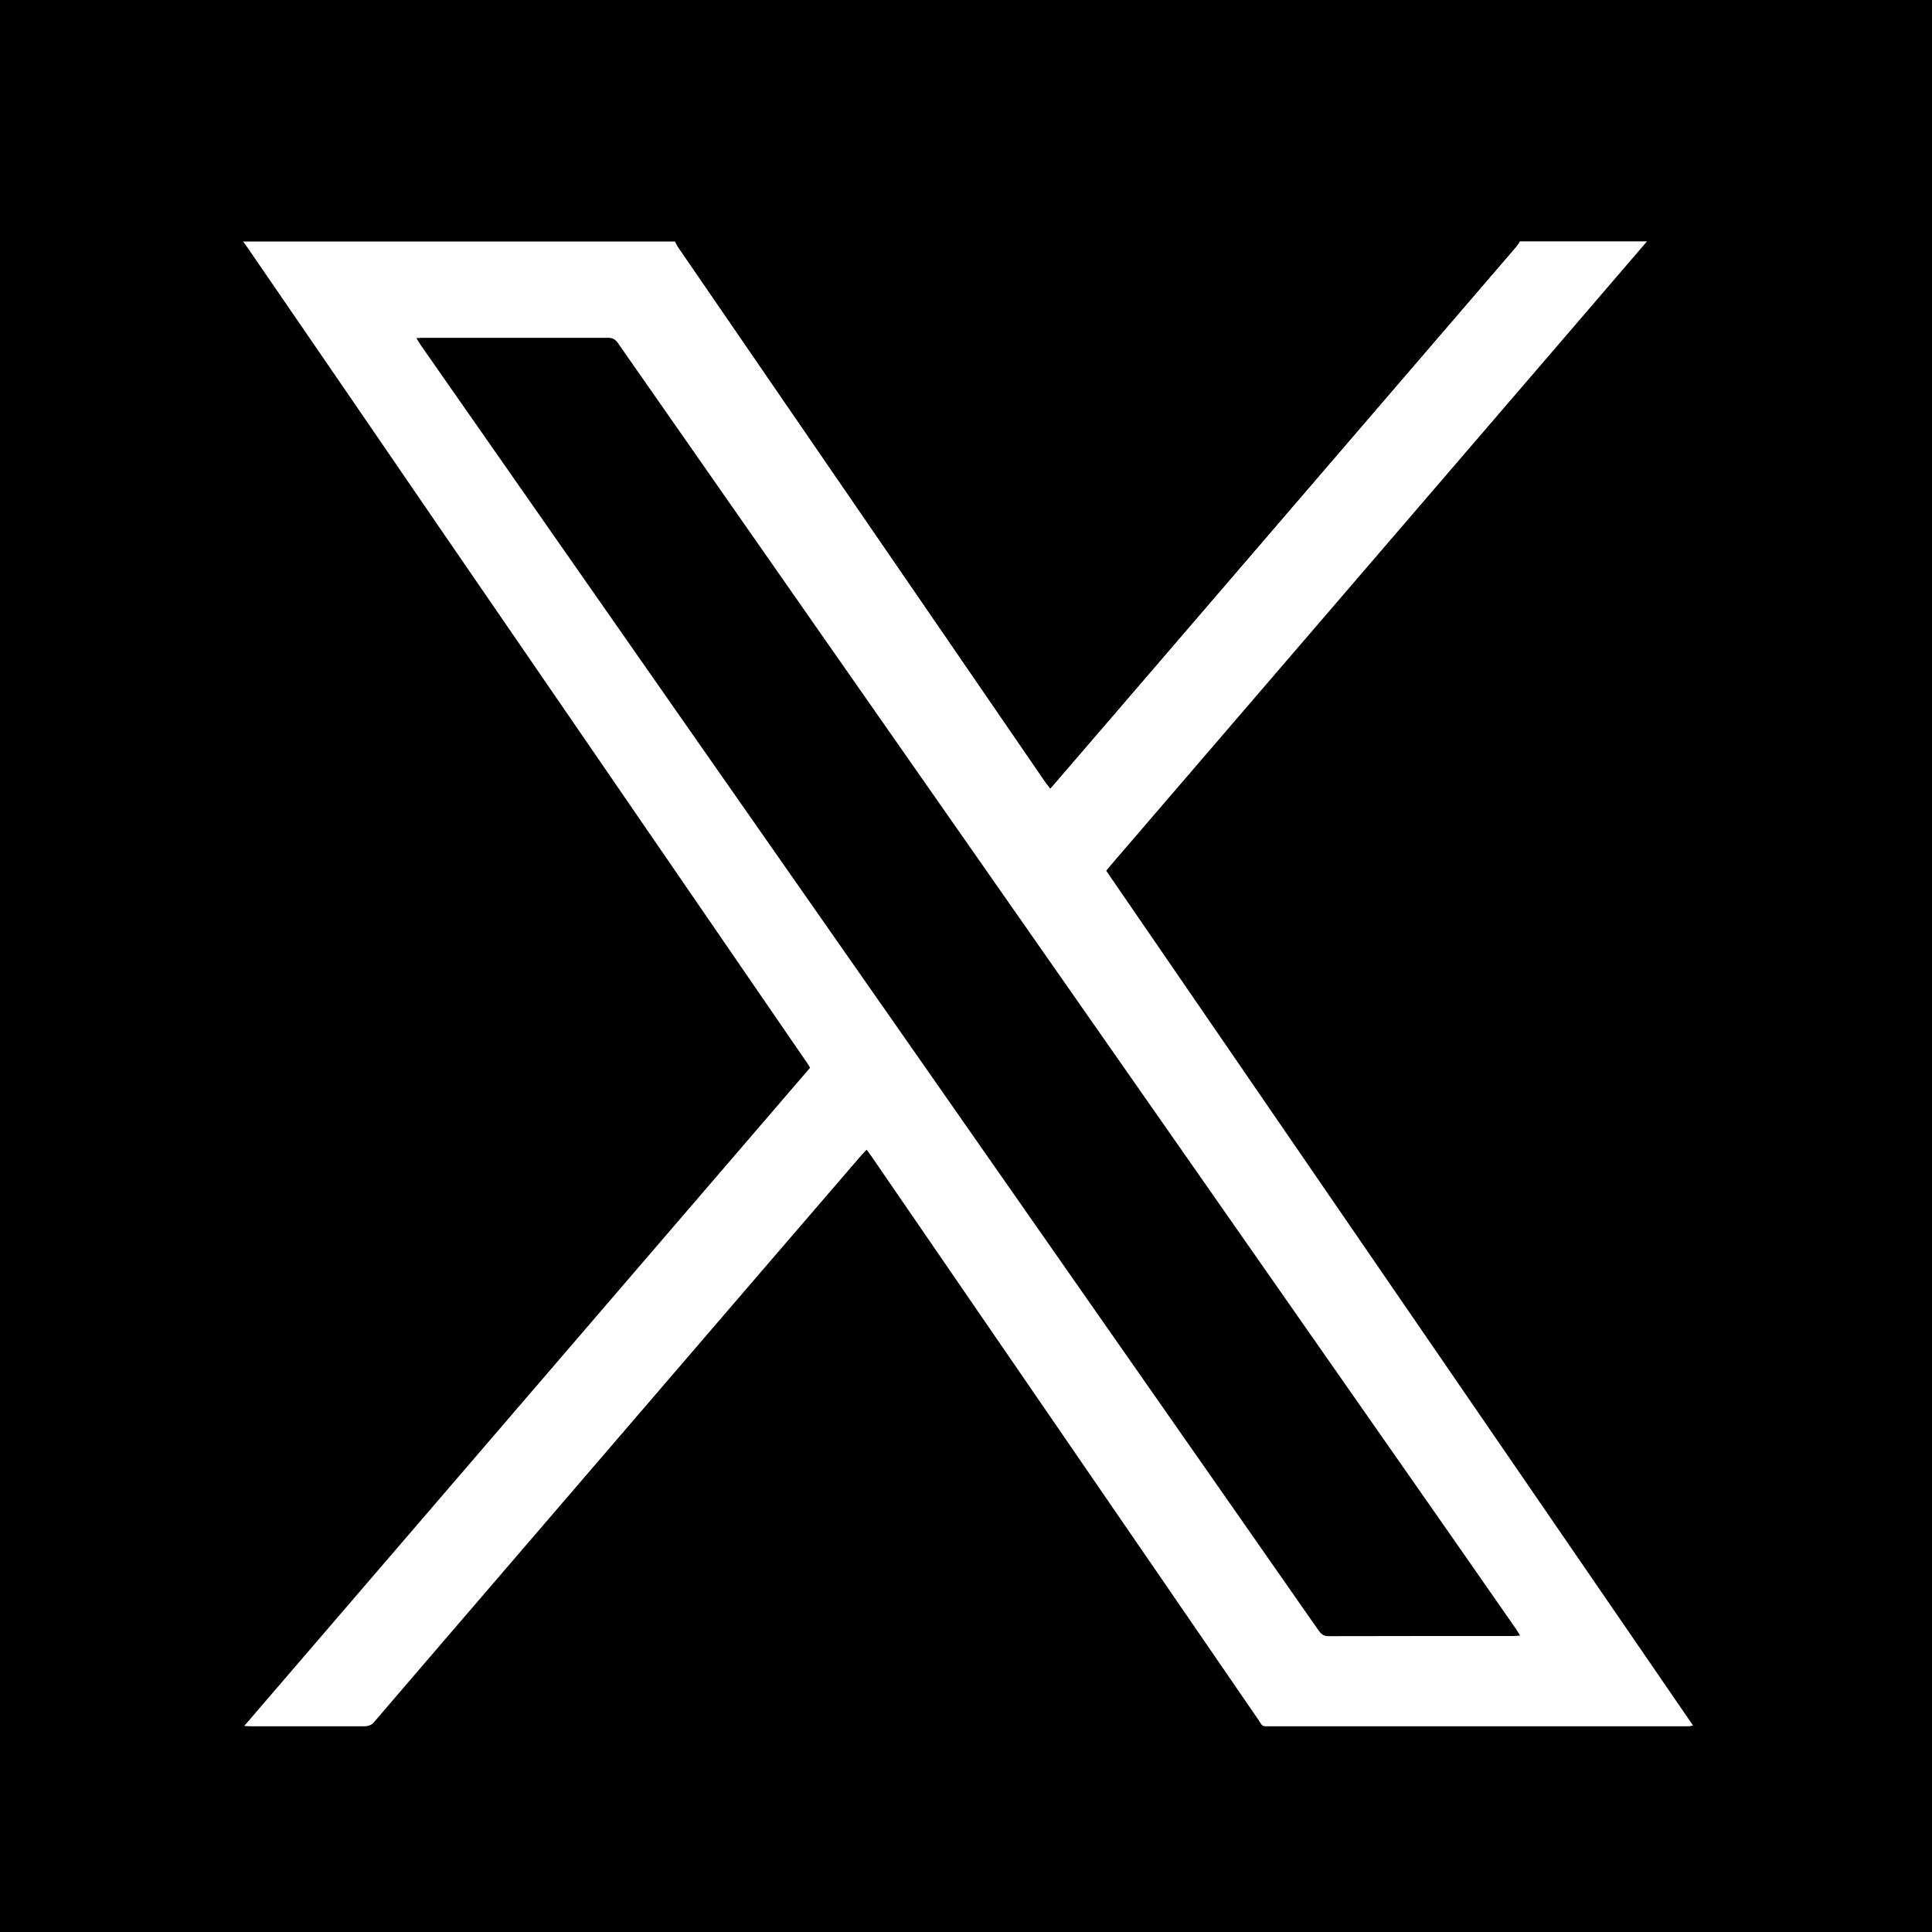 <svg xmlns="http://www.w3.org/2000/svg" xmlns:xlink="http://www.w3.org/1999/xlink" width="32" height="32" viewBox="0 0 32 32">
  
	<defs>
    <style>
      .cls-1 {
        fill: #ffffff;
		width:32px;
		height:32px;
      }

      .cls-1, .cls-2 {
        stroke-width: 0px;
		margin-top:10px;
      }

      .cls-2 {
        fill: #000000;
      }
    </style>
  </defs>
	<rect width="32" height="32" fill="#000000" />
  <g transform="translate(4,4) scale(0.25)">
    <!-- Paste the contents of your SVG here -->
    <path class="cls-2" d="m93.11,0c1.07,0,2.14,0,3.21,0,0,32.81,0,65.63,0,98.45H.02v-.45C.02,65.45.02,32.91.03.36.03.24-.07.09.1,0c.11.15.22.3.33.45,4.26,6.2,8.52,12.41,12.78,18.61,8.08,11.77,16.16,23.53,24.24,35.3.08.12.15.24.24.38C25.2,69.28,12.72,83.78,0.2,98.36c.23.01.35.02.48.02,2.49,0,4.97,0,7.46,0,.29,0,.49-.09.69-.31,1.52-1.79,3.06-3.57,4.6-5.36,7.19-8.36,14.38-16.72,21.57-25.09,2.02-2.35,4.04-4.7,6.07-7.05.11-.13.23-.24.37-.39.13.17.22.3.31.43,1.69,2.46,3.37,4.91,5.06,7.37,6.85,9.97,13.69,19.94,20.54,29.91.38.55.18.49.93.49,9.11,0,18.23,0,27.34,0,.09,0,.19,0,.28,0,.08,0,.17-.03.29-.05-12.98-18.9-25.93-37.76-38.88-56.63.12-.15.22-.27.32-.39,4.27-4.97,8.54-9.93,12.81-14.9,5.88-6.84,11.76-13.68,17.65-20.53,1.68-1.96,3.36-3.92,5.04-5.87,5.88-6.84,11.76-13.68,17.65-20.53,4.27-4.97,8.54-9.93,12.81-14.9.1-.12.2-.24.32-.39C89.75,3.92,91.43,1.96,93.11,0Z"/>
    <path class="cls-1" d="m93.11,0c-1.68,1.96-3.36,3.92-5.04,5.87-5.88,6.84-11.76,13.68-17.65,20.53-4.27,4.97-8.54,9.93-12.81,14.9-.1.12-.2.24-.32.39,12.96,18.87,25.91,37.73,38.88,56.63-.13.02-.21.05-.29.05-.09,0-.19,0-.28,0-9.11,0-18.23,0-27.34,0-.74,0-.55.06-.93-.49-6.85-9.97-13.69-19.94-20.54-29.91-1.69-2.46-3.37-4.91-5.06-7.37-.09-.13-.19-.25-.31-.43-.14.15-.27.27-.37.39-2.02,2.35-4.04,4.7-6.07,7.05-7.19,8.36-14.38,16.72-21.57,25.09-1.53,1.78-3.07,3.57-4.6,5.36-.19.23-.39.31-.69.31-2.49,0-4.97,0-7.46,0-.13,0-.26-.01-.48-.02,12.53-14.57,25-29.08,37.49-43.61-.09-.14-.16-.27-.24-.38-8.08-11.77-16.16-23.53-24.24-35.3C8.95,12.86,4.69,6.66.43.45.33.3.21.15.1,0,9.64,0,19.18,0,28.73,0c.08.14.14.29.23.41,5.66,8.24,11.31,16.48,16.97,24.72,2.45,3.57,4.9,7.14,7.35,10.71.09.13.19.24.3.39.14-.15.24-.26.33-.37,1.32-1.53,2.63-3.06,3.95-4.59,8.86-10.31,17.72-20.62,26.58-30.92.09-.11.17-.24.25-.36,2.81,0,5.61,0,8.42,0Z"/>
    <path class="cls-1" d="m11.6,6.4c.12.2.21.34.3.48,5.64,8.08,11.28,16.15,16.92,24.23,9.52,13.63,19.04,27.26,28.57,40.89,4.65,6.66,9.31,13.32,13.96,19.99.17.24.33.39.67.39,4.08-.01,8.15,0,12.23-.01.13,0,.26-.01.46-.03-.12-.19-.19-.33-.28-.45-2.81-4.02-5.62-8.04-8.42-12.07-8.13-11.64-16.26-23.27-24.39-34.91-8.89-12.73-17.79-25.46-26.68-38.2-.17-.24-.34-.35-.65-.35-4.08.01-8.15,0-12.23,0-.13,0-.26.01-.46.02Z"/>
    <path class="cls-2" d="m84.69,0c-.08.12-.16.25-.25.36-8.86,10.31-17.72,20.62-26.58,30.92-1.32,1.53-2.63,3.06-3.95,4.59-.09.11-.19.22-.33.37-.12-.15-.21-.27-.3-.39-2.45-3.57-4.9-7.14-7.35-10.71C40.27,16.9,34.61,8.66,28.95.41c-.09-.13-.15-.28-.23-.41,18.66,0,37.31,0,55.97,0Z"/>
    <path class="cls-2" d="m11.6,6.4c.2-.01.33-.02.46-.02,4.08,0,8.15,0,12.23,0,.31,0,.48.11.65.35,8.89,12.74,17.78,25.47,26.68,38.2,8.13,11.64,16.26,23.27,24.39,34.91,2.81,4.02,5.62,8.04,8.42,12.07.09.13.16.26.28.45-.21.01-.34.03-.46.03-4.08,0-8.15,0-12.23.01-.34,0-.5-.15-.67-.39-4.65-6.66-9.3-13.33-13.96-19.99-9.52-13.63-19.04-27.26-28.57-40.89-5.64-8.08-11.28-16.15-16.92-24.23-.1-.14-.18-.28-.3-.48Z"/>
  </g>
</svg>
